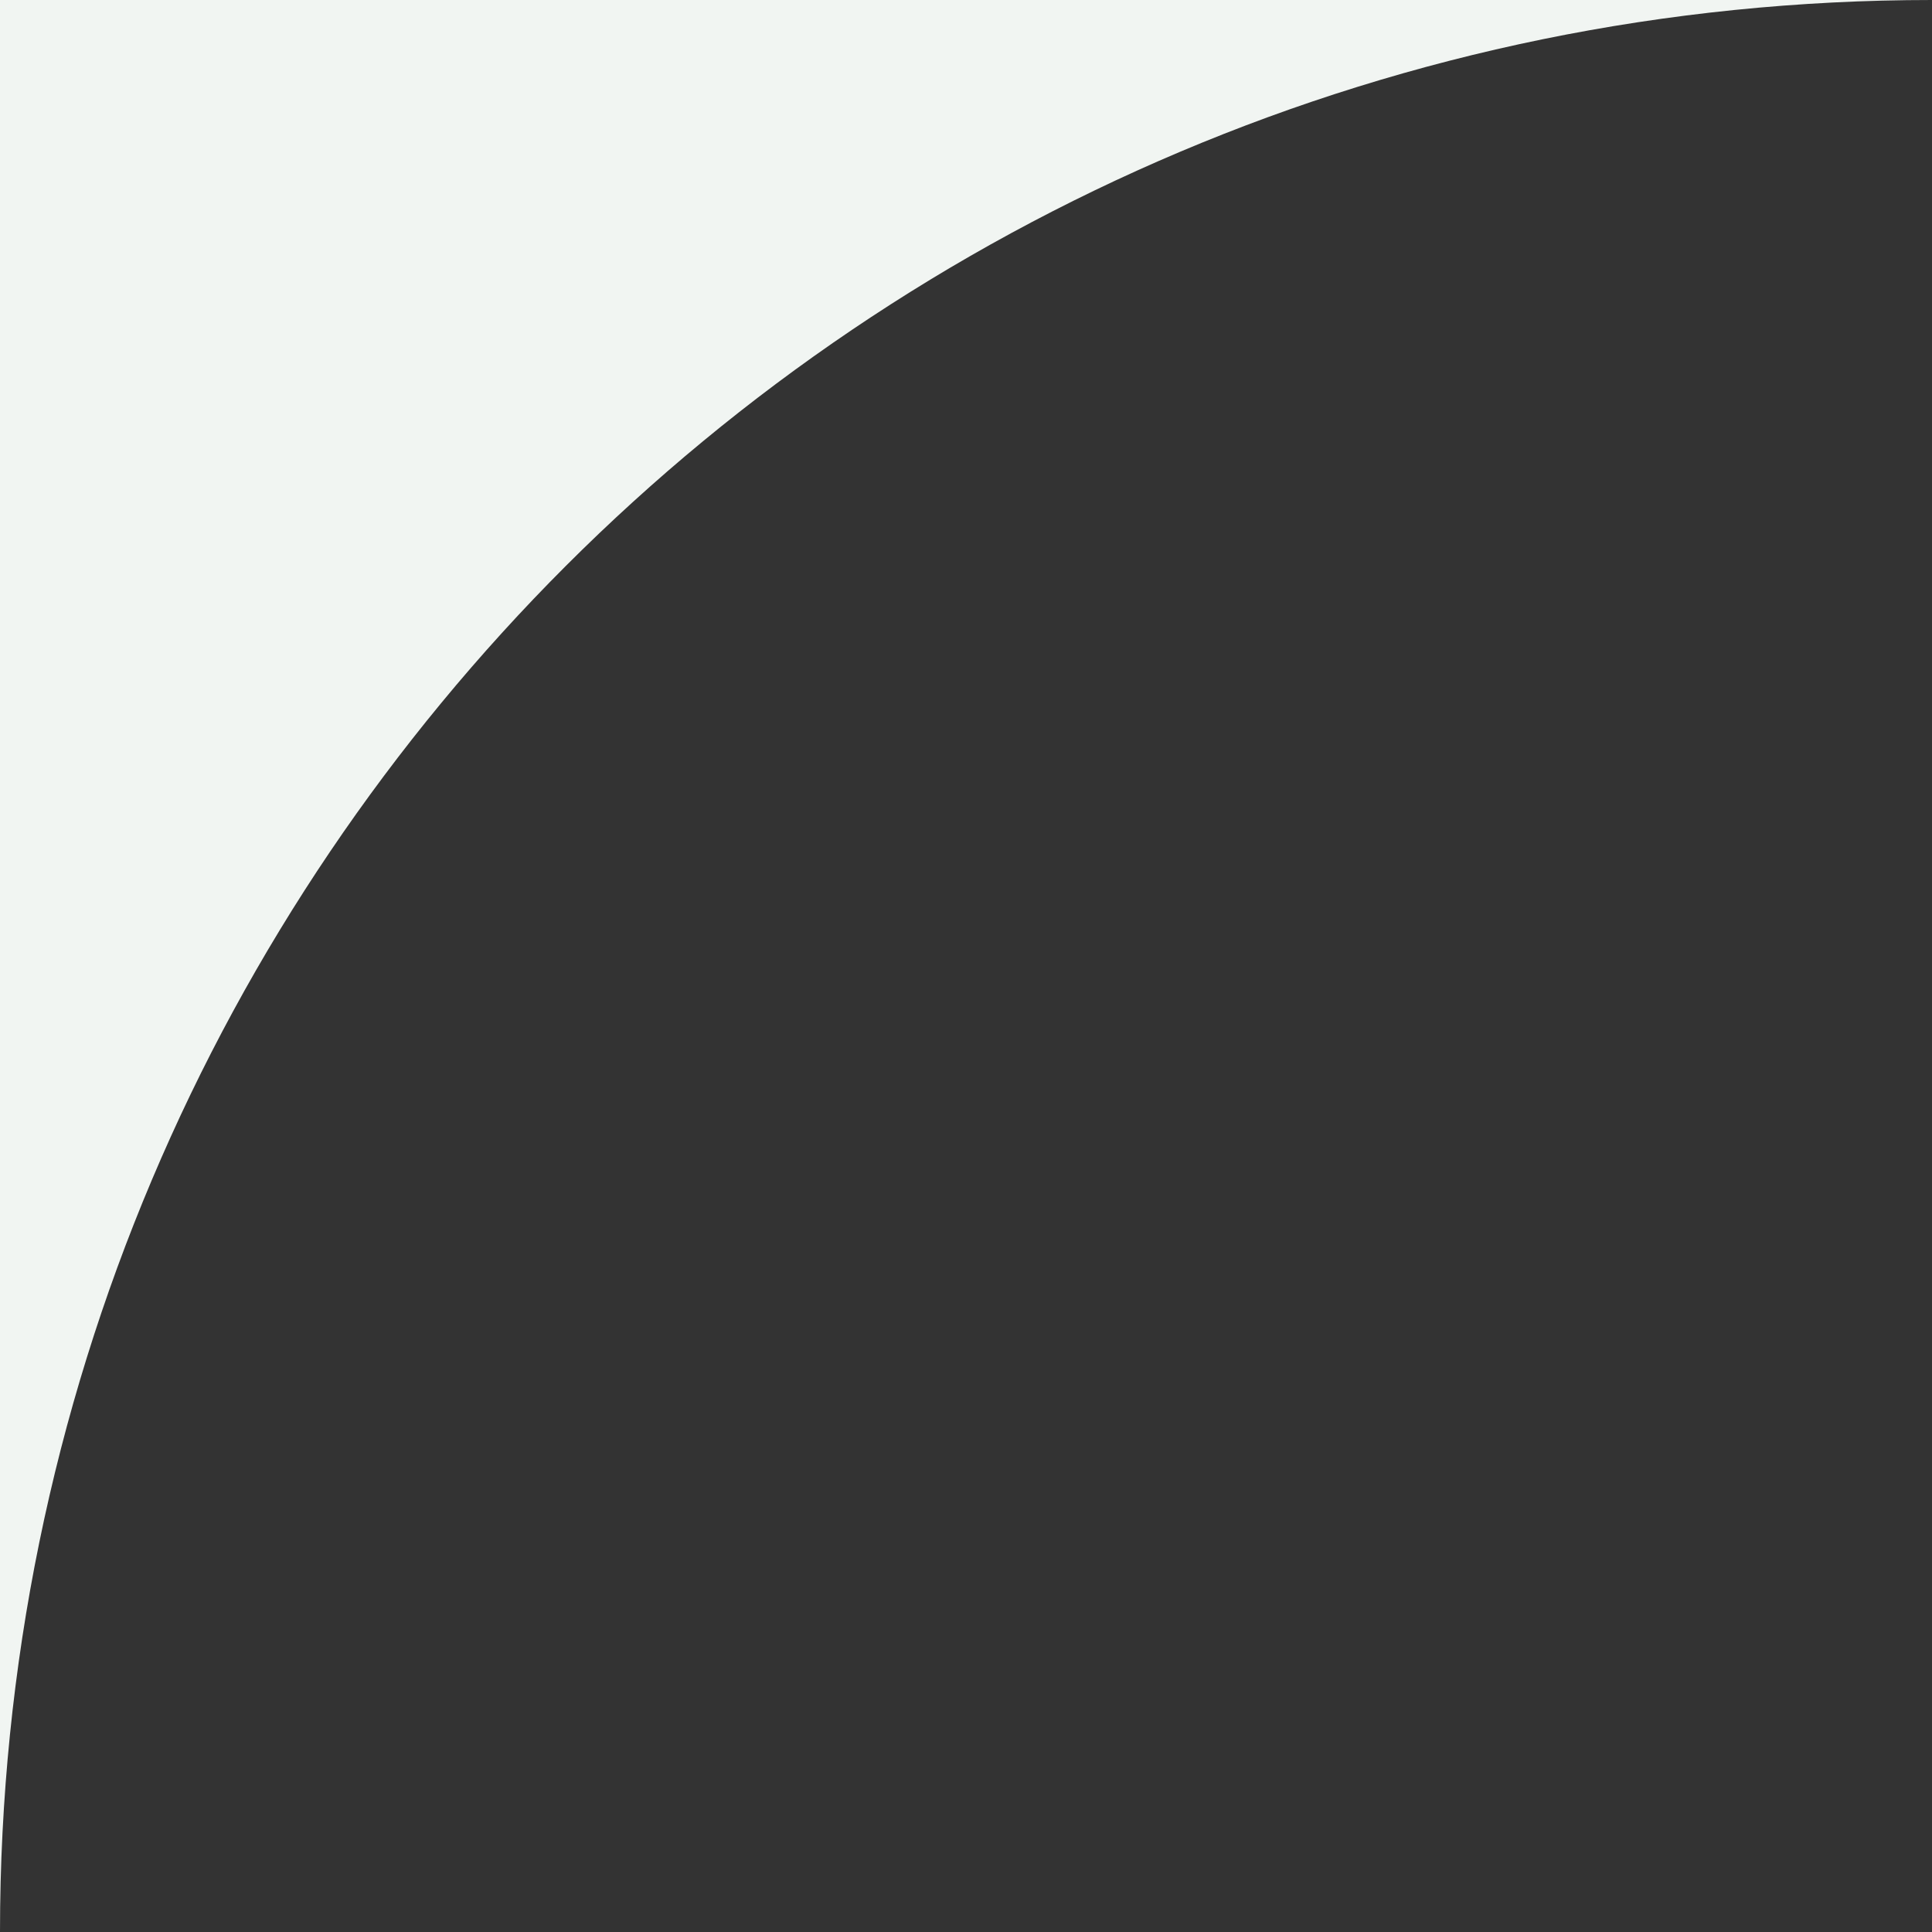 <svg width="40" height="40" viewBox="0 0 40 40" fill="none" xmlns="http://www.w3.org/2000/svg">
<rect x="0" y="0" width="40" height="40" fill="#333333" stroke="none"/>
<path d="M3.8147e-06 40V0H40C17.909 0 3.8147e-06 17.909 3.8147e-06 40Z" fill="#F1F5F2"/>
</svg>
